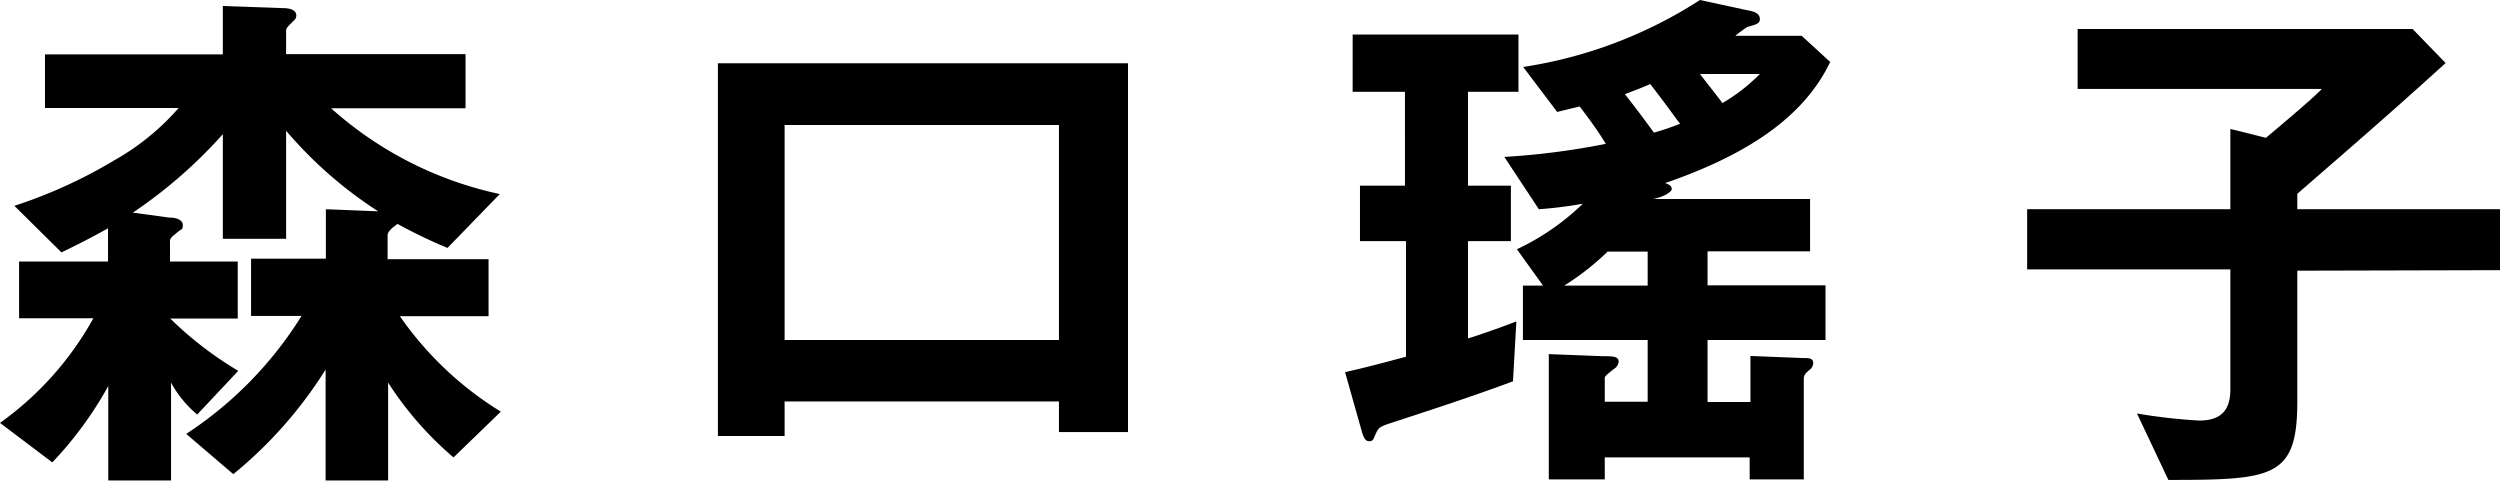 <svg xmlns="http://www.w3.org/2000/svg" viewBox="0 0 95.59 18.39"><title>h3_moriguchi</title><g id="レイヤー_2" data-name="レイヤー 2"><g id="text"><path d="M17.34,17.49a13,13,0,0,1-2.5-2.86v3.74H12.45V14.13a16.35,16.35,0,0,1-3.53,4L7.12,16.59a14.59,14.59,0,0,0,4.41-4.51H9.6V9.89h2.86V8l2,.08A16,16,0,0,1,10.94,5V9.13H8.52v-4a18.23,18.23,0,0,1-3.44,3l1.39.19c.31,0,.52.1.52.29s-.06.15-.13.21c-.29.23-.36.29-.36.4V10H9.09v2.18H6.51a13.69,13.69,0,0,0,2.6,2L7.54,15.85a4.25,4.25,0,0,1-1-1.22v3.74H4.14V14.76A14.17,14.17,0,0,1,2,17.68L0,16.17a12.12,12.12,0,0,0,3.57-4H.73V10h3.4V8.73c-.31.17-.82.46-1.78.92L.55,7.87A18.68,18.68,0,0,0,4.37,6.13a9.36,9.36,0,0,0,2.46-2H1.72V2.08h6.8V.23l2.29.08c.31,0,.52.08.52.29a.25.25,0,0,1-.1.19c-.27.27-.29.29-.29.4v.88H17.8V4.14H12.66a14.07,14.07,0,0,0,6.45,3.28l-2,2.06a19,19,0,0,1-1.91-.92l-.17.13c-.15.13-.21.21-.21.32v.9h3.86v2.18H15.29a12.94,12.94,0,0,0,3.86,3.65Z"/><path d="M40.49,16.52V15.35H30v1.32H27.45V2.42H43.13V16.52Zm0-11.74H30V13H40.49Z"/><path d="M56.13,3.51V7.1h1.64V9.22H56.13v3.72c.34-.1,1.15-.38,1.85-.65l-.13,2.29c-1.53.57-2.86,1-4.47,1.53-.59.19-.65.21-.76.44s-.1.32-.27.32-.23-.19-.31-.48l-.61-2.16c.84-.19,1.47-.36,2.33-.59V9.22H52V7.1h1.72V3.51h-2V1.32h6.34V3.51ZM63.67,7c.21.08.25.13.25.23s-.27.29-.71.38h6v2H65.29v1.3H69.8V13H65.29v2.37h1.64V13.61l2,.08c.25,0,.4,0,.4.21a.34.34,0,0,1-.15.25c-.15.13-.21.19-.21.34v3.84H66.9v-.84H61.36v.84H59.22V13.54l2.08.08c.36,0,.59,0,.59.21a.36.36,0,0,1-.17.27c-.1.08-.36.27-.36.34v.92H63V13H58.23V10.92H59l-1-1.39a9.25,9.25,0,0,0,2.52-1.74A16.05,16.05,0,0,1,58.84,8L57.52,6a28.36,28.36,0,0,0,3.88-.5c-.21-.34-.42-.67-1-1.43l-.86.21-1.3-1.72A17.17,17.17,0,0,0,65,0l1.85.4c.34.06.44.17.44.34s-.19.21-.48.29a5.21,5.21,0,0,0-.46.34h2.54l1.09,1C69.07,4.26,67.18,5.79,63.67,7ZM63,9.62H61.47a9.91,9.91,0,0,1-1.66,1.3H63Zm.13-6.42c-.34.15-.65.27-1,.4.67.86.76,1,1.11,1.47a9.38,9.38,0,0,0,1-.34C64,4.43,63.75,4.05,63.08,3.19ZM65,2.83c.44.57.61.78.86,1.11a6.86,6.86,0,0,0,1.43-1.11Z"/><path d="M87.84,10.35v5c0,2.92-.92,3-4.93,3l-1.2-2.54a21.08,21.08,0,0,0,2.37.27c.61,0,1.2-.19,1.2-1.18v-4.6H77.51V8h7.77V4.93l1.36.34c1-.84,1.81-1.53,2.14-1.87H79.44V1.11H92.25l1.26,1.3c-2.33,2.12-4.18,3.7-5.67,5V8h7.75v2.33Z"/></g></g></svg>